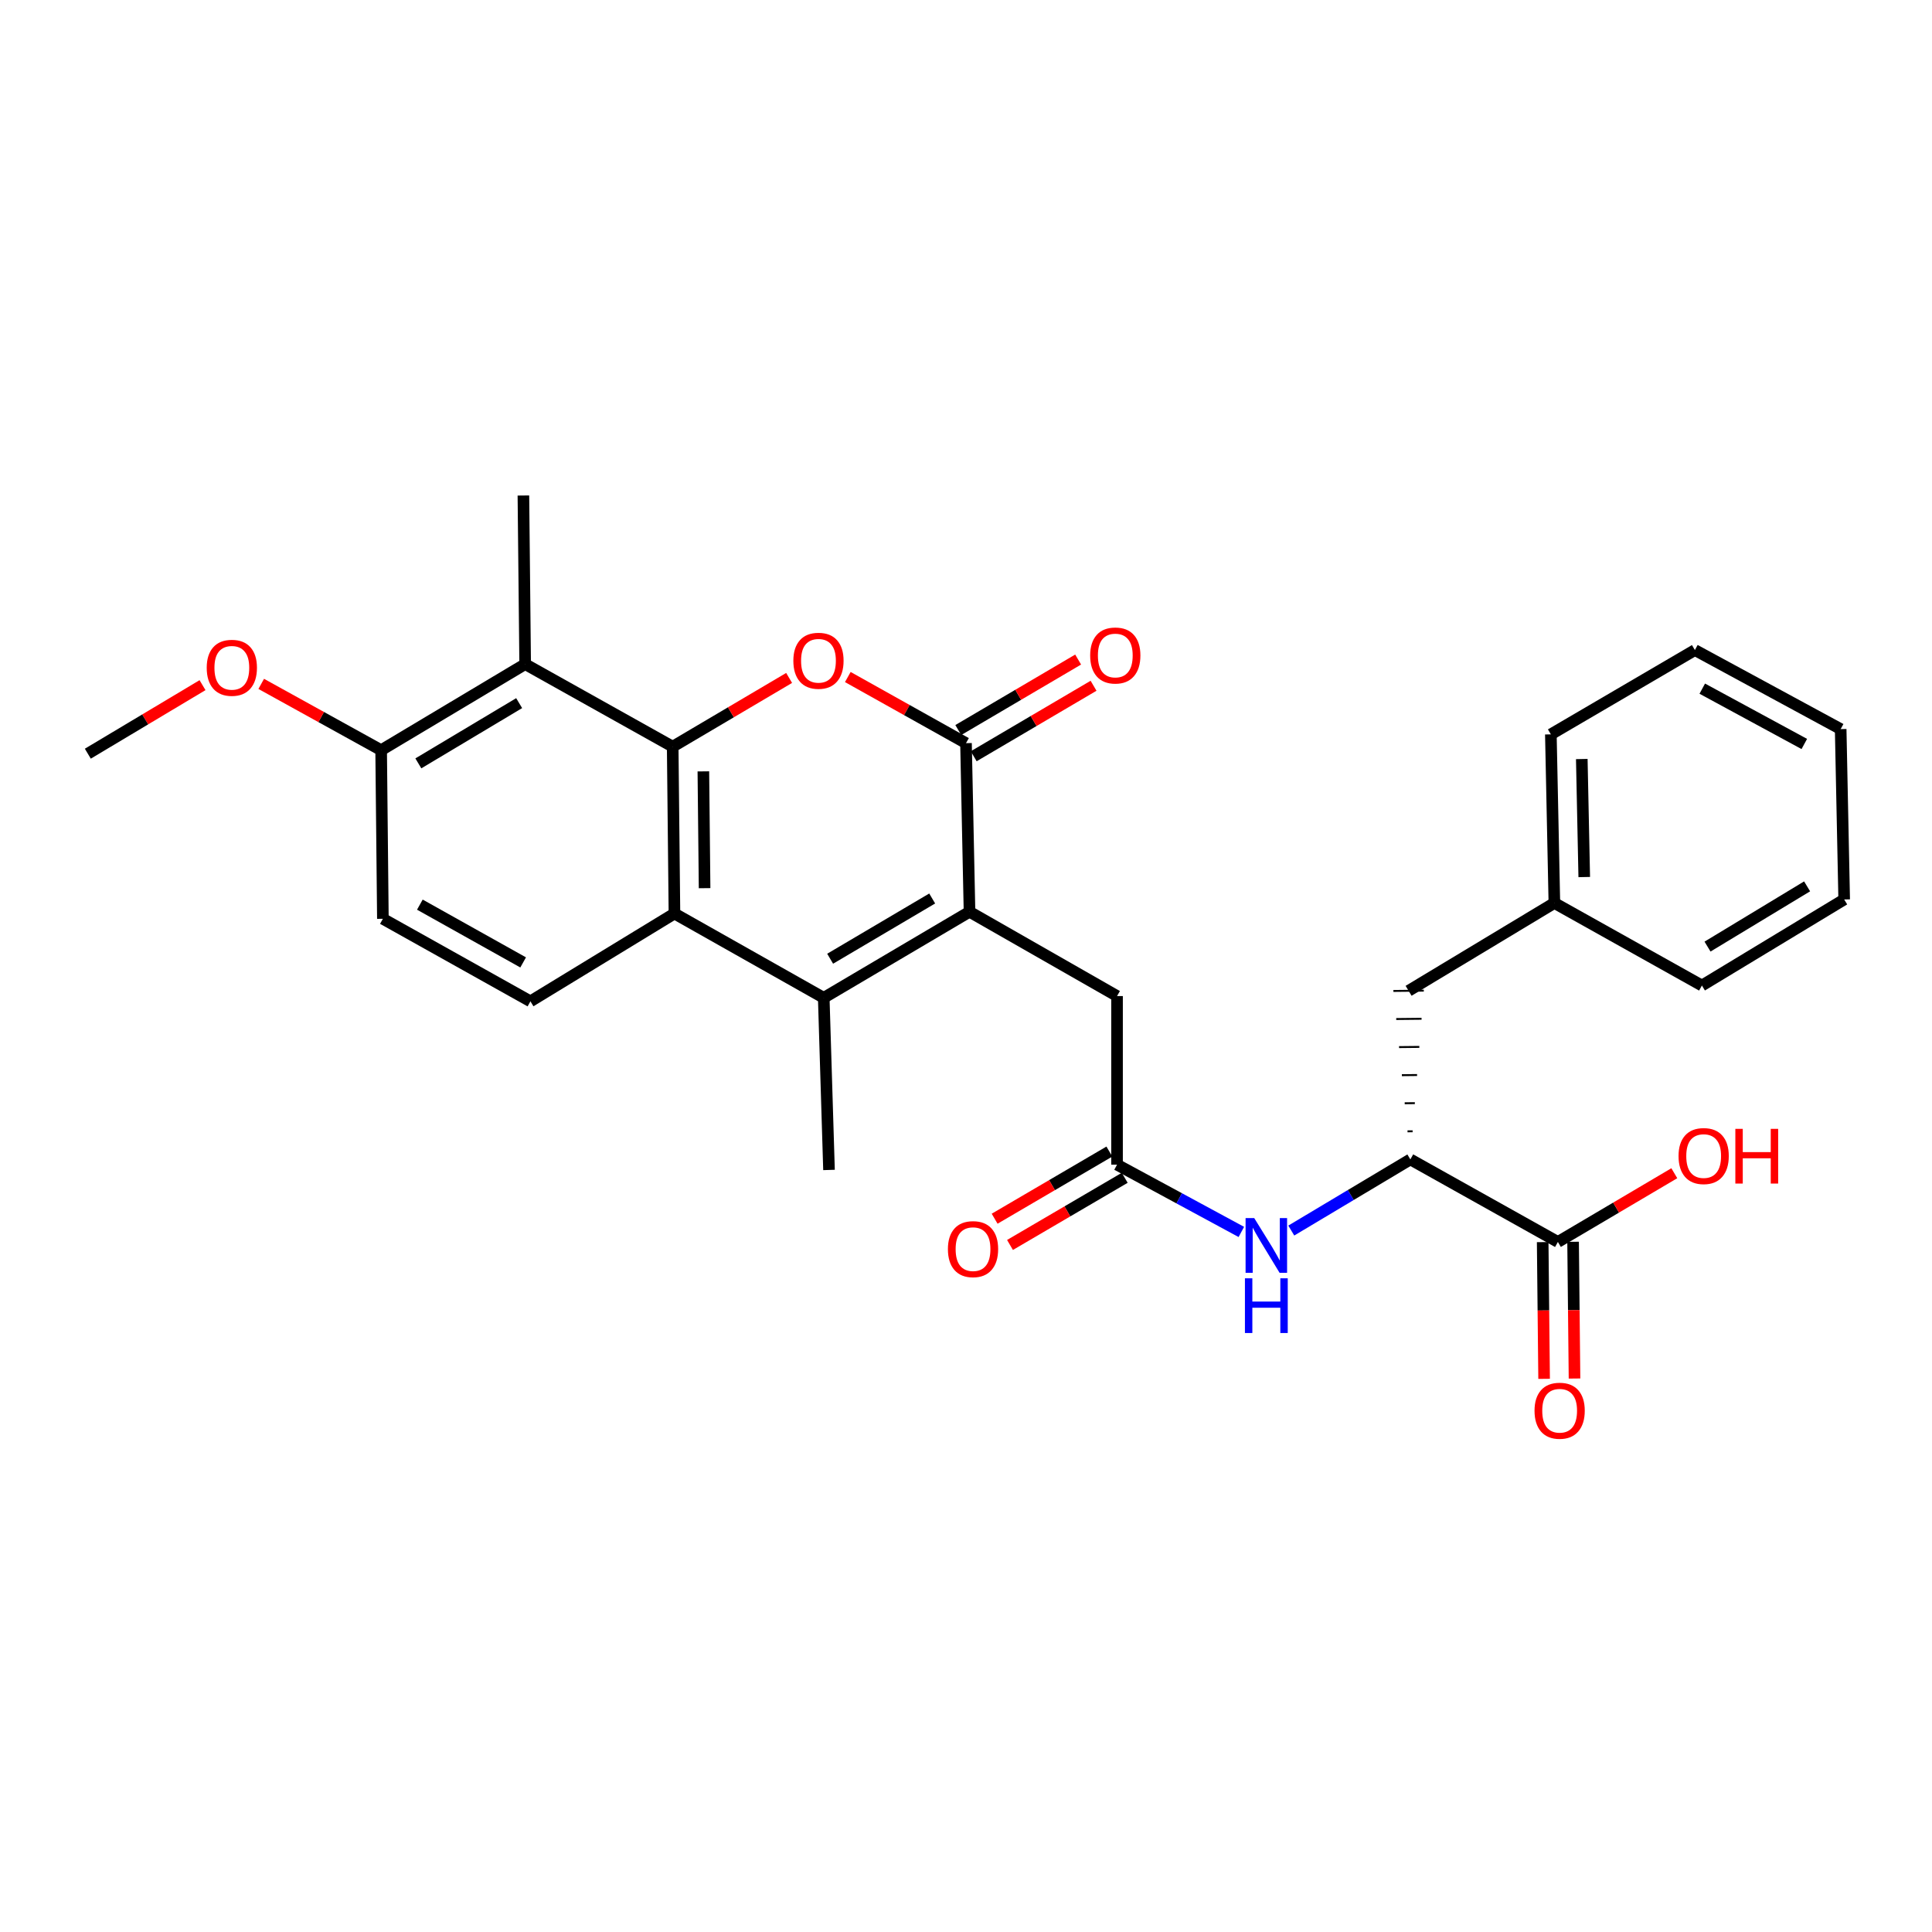<?xml version='1.0' encoding='iso-8859-1'?>
<svg version='1.1' baseProfile='full'
              xmlns='http://www.w3.org/2000/svg'
                      xmlns:rdkit='http://www.rdkit.org/xml'
                      xmlns:xlink='http://www.w3.org/1999/xlink'
                  xml:space='preserve'
width='1000px' height='1000px' viewBox='0 0 1000 1000'>
<!-- END OF HEADER -->
<rect style='opacity:1.0;fill:#FFFFFF;stroke:none' width='1000' height='1000' x='0' y='0'> </rect>
<path class='bond-0' d='M 348.185,386.473 L 378.316,368.685' style='fill:none;fill-rule:evenodd;stroke:#000000;stroke-width:6px;stroke-linecap:butt;stroke-linejoin:miter;stroke-opacity:1' />
<path class='bond-0' d='M 378.316,368.685 L 408.447,350.898' style='fill:none;fill-rule:evenodd;stroke:#FF0000;stroke-width:6px;stroke-linecap:butt;stroke-linejoin:miter;stroke-opacity:1' />
<path class='bond-1' d='M 348.185,386.473 L 349.094,472.838' style='fill:none;fill-rule:evenodd;stroke:#000000;stroke-width:6px;stroke-linecap:butt;stroke-linejoin:miter;stroke-opacity:1' />
<path class='bond-1' d='M 364.06,399.262 L 364.696,459.718' style='fill:none;fill-rule:evenodd;stroke:#000000;stroke-width:6px;stroke-linecap:butt;stroke-linejoin:miter;stroke-opacity:1' />
<path class='bond-2' d='M 348.185,386.473 L 271.822,343.749' style='fill:none;fill-rule:evenodd;stroke:#000000;stroke-width:6px;stroke-linecap:butt;stroke-linejoin:miter;stroke-opacity:1' />
<path class='bond-3' d='M 501.819,471.929 L 426.366,516.472' style='fill:none;fill-rule:evenodd;stroke:#000000;stroke-width:6px;stroke-linecap:butt;stroke-linejoin:miter;stroke-opacity:1' />
<path class='bond-3' d='M 482.499,465.057 L 429.682,496.236' style='fill:none;fill-rule:evenodd;stroke:#000000;stroke-width:6px;stroke-linecap:butt;stroke-linejoin:miter;stroke-opacity:1' />
<path class='bond-4' d='M 501.819,471.929 L 578.181,515.562' style='fill:none;fill-rule:evenodd;stroke:#000000;stroke-width:6px;stroke-linecap:butt;stroke-linejoin:miter;stroke-opacity:1' />
<path class='bond-5' d='M 501.819,471.929 L 500,384.654' style='fill:none;fill-rule:evenodd;stroke:#000000;stroke-width:6px;stroke-linecap:butt;stroke-linejoin:miter;stroke-opacity:1' />
<path class='bond-6' d='M 438.825,350.427 L 469.413,367.541' style='fill:none;fill-rule:evenodd;stroke:#FF0000;stroke-width:6px;stroke-linecap:butt;stroke-linejoin:miter;stroke-opacity:1' />
<path class='bond-6' d='M 469.413,367.541 L 500,384.654' style='fill:none;fill-rule:evenodd;stroke:#000000;stroke-width:6px;stroke-linecap:butt;stroke-linejoin:miter;stroke-opacity:1' />
<path class='bond-7' d='M 503.99,391.437 L 535.005,373.194' style='fill:none;fill-rule:evenodd;stroke:#000000;stroke-width:6px;stroke-linecap:butt;stroke-linejoin:miter;stroke-opacity:1' />
<path class='bond-7' d='M 535.005,373.194 L 566.021,354.95' style='fill:none;fill-rule:evenodd;stroke:#FF0000;stroke-width:6px;stroke-linecap:butt;stroke-linejoin:miter;stroke-opacity:1' />
<path class='bond-7' d='M 496.01,377.871 L 527.025,359.627' style='fill:none;fill-rule:evenodd;stroke:#000000;stroke-width:6px;stroke-linecap:butt;stroke-linejoin:miter;stroke-opacity:1' />
<path class='bond-7' d='M 527.025,359.627 L 558.041,341.384' style='fill:none;fill-rule:evenodd;stroke:#FF0000;stroke-width:6px;stroke-linecap:butt;stroke-linejoin:miter;stroke-opacity:1' />
<path class='bond-8' d='M 426.366,516.472 L 349.094,472.838' style='fill:none;fill-rule:evenodd;stroke:#000000;stroke-width:6px;stroke-linecap:butt;stroke-linejoin:miter;stroke-opacity:1' />
<path class='bond-9' d='M 426.366,516.472 L 429.094,605.565' style='fill:none;fill-rule:evenodd;stroke:#000000;stroke-width:6px;stroke-linecap:butt;stroke-linejoin:miter;stroke-opacity:1' />
<path class='bond-10' d='M 349.094,472.838 L 274.55,518.29' style='fill:none;fill-rule:evenodd;stroke:#000000;stroke-width:6px;stroke-linecap:butt;stroke-linejoin:miter;stroke-opacity:1' />
<path class='bond-11' d='M 271.822,343.749 L 197.279,388.292' style='fill:none;fill-rule:evenodd;stroke:#000000;stroke-width:6px;stroke-linecap:butt;stroke-linejoin:miter;stroke-opacity:1' />
<path class='bond-11' d='M 268.714,363.941 L 216.534,395.121' style='fill:none;fill-rule:evenodd;stroke:#000000;stroke-width:6px;stroke-linecap:butt;stroke-linejoin:miter;stroke-opacity:1' />
<path class='bond-12' d='M 271.822,343.749 L 270.913,256.474' style='fill:none;fill-rule:evenodd;stroke:#000000;stroke-width:6px;stroke-linecap:butt;stroke-linejoin:miter;stroke-opacity:1' />
<path class='bond-13' d='M 578.181,602.837 L 578.181,515.562' style='fill:none;fill-rule:evenodd;stroke:#000000;stroke-width:6px;stroke-linecap:butt;stroke-linejoin:miter;stroke-opacity:1' />
<path class='bond-14' d='M 578.181,602.837 L 610.349,620.244' style='fill:none;fill-rule:evenodd;stroke:#000000;stroke-width:6px;stroke-linecap:butt;stroke-linejoin:miter;stroke-opacity:1' />
<path class='bond-14' d='M 610.349,620.244 L 642.516,637.651' style='fill:none;fill-rule:evenodd;stroke:#0000FF;stroke-width:6px;stroke-linecap:butt;stroke-linejoin:miter;stroke-opacity:1' />
<path class='bond-15' d='M 574.206,596.045 L 544.514,613.425' style='fill:none;fill-rule:evenodd;stroke:#000000;stroke-width:6px;stroke-linecap:butt;stroke-linejoin:miter;stroke-opacity:1' />
<path class='bond-15' d='M 544.514,613.425 L 514.821,630.805' style='fill:none;fill-rule:evenodd;stroke:#FF0000;stroke-width:6px;stroke-linecap:butt;stroke-linejoin:miter;stroke-opacity:1' />
<path class='bond-15' d='M 582.157,609.629 L 552.465,627.009' style='fill:none;fill-rule:evenodd;stroke:#000000;stroke-width:6px;stroke-linecap:butt;stroke-linejoin:miter;stroke-opacity:1' />
<path class='bond-15' d='M 552.465,627.009 L 522.772,644.389' style='fill:none;fill-rule:evenodd;stroke:#FF0000;stroke-width:6px;stroke-linecap:butt;stroke-linejoin:miter;stroke-opacity:1' />
<path class='bond-16' d='M 668.364,636.937 L 699.18,618.523' style='fill:none;fill-rule:evenodd;stroke:#0000FF;stroke-width:6px;stroke-linecap:butt;stroke-linejoin:miter;stroke-opacity:1' />
<path class='bond-16' d='M 699.18,618.523 L 729.997,600.109' style='fill:none;fill-rule:evenodd;stroke:#000000;stroke-width:6px;stroke-linecap:butt;stroke-linejoin:miter;stroke-opacity:1' />
<path class='bond-17' d='M 729.997,600.109 L 806.359,642.833' style='fill:none;fill-rule:evenodd;stroke:#000000;stroke-width:6px;stroke-linecap:butt;stroke-linejoin:miter;stroke-opacity:1' />
<path class='bond-18' d='M 731.157,585.55 L 728.533,585.577' style='fill:none;fill-rule:evenodd;stroke:#000000;stroke-width:1.0px;stroke-linecap:butt;stroke-linejoin:miter;stroke-opacity:1' />
<path class='bond-18' d='M 732.316,570.99 L 727.07,571.045' style='fill:none;fill-rule:evenodd;stroke:#000000;stroke-width:1.0px;stroke-linecap:butt;stroke-linejoin:miter;stroke-opacity:1' />
<path class='bond-18' d='M 733.476,556.431 L 725.607,556.513' style='fill:none;fill-rule:evenodd;stroke:#000000;stroke-width:1.0px;stroke-linecap:butt;stroke-linejoin:miter;stroke-opacity:1' />
<path class='bond-18' d='M 734.636,541.871 L 724.144,541.98' style='fill:none;fill-rule:evenodd;stroke:#000000;stroke-width:1.0px;stroke-linecap:butt;stroke-linejoin:miter;stroke-opacity:1' />
<path class='bond-18' d='M 735.796,527.312 L 722.681,527.448' style='fill:none;fill-rule:evenodd;stroke:#000000;stroke-width:1.0px;stroke-linecap:butt;stroke-linejoin:miter;stroke-opacity:1' />
<path class='bond-18' d='M 736.956,512.752 L 721.218,512.916' style='fill:none;fill-rule:evenodd;stroke:#000000;stroke-width:1.0px;stroke-linecap:butt;stroke-linejoin:miter;stroke-opacity:1' />
<path class='bond-19' d='M 798.49,642.915 L 798.858,678.301' style='fill:none;fill-rule:evenodd;stroke:#000000;stroke-width:6px;stroke-linecap:butt;stroke-linejoin:miter;stroke-opacity:1' />
<path class='bond-19' d='M 798.858,678.301 L 799.227,713.688' style='fill:none;fill-rule:evenodd;stroke:#FF0000;stroke-width:6px;stroke-linecap:butt;stroke-linejoin:miter;stroke-opacity:1' />
<path class='bond-19' d='M 814.228,642.751 L 814.597,678.137' style='fill:none;fill-rule:evenodd;stroke:#000000;stroke-width:6px;stroke-linecap:butt;stroke-linejoin:miter;stroke-opacity:1' />
<path class='bond-19' d='M 814.597,678.137 L 814.966,713.524' style='fill:none;fill-rule:evenodd;stroke:#FF0000;stroke-width:6px;stroke-linecap:butt;stroke-linejoin:miter;stroke-opacity:1' />
<path class='bond-20' d='M 806.359,642.833 L 836.49,625.045' style='fill:none;fill-rule:evenodd;stroke:#000000;stroke-width:6px;stroke-linecap:butt;stroke-linejoin:miter;stroke-opacity:1' />
<path class='bond-20' d='M 836.49,625.045 L 866.621,607.258' style='fill:none;fill-rule:evenodd;stroke:#FF0000;stroke-width:6px;stroke-linecap:butt;stroke-linejoin:miter;stroke-opacity:1' />
<path class='bond-21' d='M 274.55,518.29 L 198.179,475.567' style='fill:none;fill-rule:evenodd;stroke:#000000;stroke-width:6px;stroke-linecap:butt;stroke-linejoin:miter;stroke-opacity:1' />
<path class='bond-21' d='M 270.779,498.146 L 217.319,468.239' style='fill:none;fill-rule:evenodd;stroke:#000000;stroke-width:6px;stroke-linecap:butt;stroke-linejoin:miter;stroke-opacity:1' />
<path class='bond-22' d='M 197.279,388.292 L 198.179,475.567' style='fill:none;fill-rule:evenodd;stroke:#000000;stroke-width:6px;stroke-linecap:butt;stroke-linejoin:miter;stroke-opacity:1' />
<path class='bond-23' d='M 197.279,388.292 L 166.242,371.133' style='fill:none;fill-rule:evenodd;stroke:#000000;stroke-width:6px;stroke-linecap:butt;stroke-linejoin:miter;stroke-opacity:1' />
<path class='bond-23' d='M 166.242,371.133 L 135.206,353.975' style='fill:none;fill-rule:evenodd;stroke:#FF0000;stroke-width:6px;stroke-linecap:butt;stroke-linejoin:miter;stroke-opacity:1' />
<path class='bond-24' d='M 729.087,512.834 L 804.54,467.382' style='fill:none;fill-rule:evenodd;stroke:#000000;stroke-width:6px;stroke-linecap:butt;stroke-linejoin:miter;stroke-opacity:1' />
<path class='bond-25' d='M 804.54,467.382 L 802.721,380.107' style='fill:none;fill-rule:evenodd;stroke:#000000;stroke-width:6px;stroke-linecap:butt;stroke-linejoin:miter;stroke-opacity:1' />
<path class='bond-25' d='M 820.003,453.963 L 818.73,392.87' style='fill:none;fill-rule:evenodd;stroke:#000000;stroke-width:6px;stroke-linecap:butt;stroke-linejoin:miter;stroke-opacity:1' />
<path class='bond-26' d='M 804.54,467.382 L 880.911,510.106' style='fill:none;fill-rule:evenodd;stroke:#000000;stroke-width:6px;stroke-linecap:butt;stroke-linejoin:miter;stroke-opacity:1' />
<path class='bond-27' d='M 104.827,354.633 L 75.141,372.372' style='fill:none;fill-rule:evenodd;stroke:#FF0000;stroke-width:6px;stroke-linecap:butt;stroke-linejoin:miter;stroke-opacity:1' />
<path class='bond-27' d='M 75.141,372.372 L 45.455,390.11' style='fill:none;fill-rule:evenodd;stroke:#000000;stroke-width:6px;stroke-linecap:butt;stroke-linejoin:miter;stroke-opacity:1' />
<path class='bond-28' d='M 802.721,380.107 L 877.274,336.474' style='fill:none;fill-rule:evenodd;stroke:#000000;stroke-width:6px;stroke-linecap:butt;stroke-linejoin:miter;stroke-opacity:1' />
<path class='bond-29' d='M 880.911,510.106 L 954.545,465.563' style='fill:none;fill-rule:evenodd;stroke:#000000;stroke-width:6px;stroke-linecap:butt;stroke-linejoin:miter;stroke-opacity:1' />
<path class='bond-29' d='M 883.81,489.957 L 935.354,458.778' style='fill:none;fill-rule:evenodd;stroke:#000000;stroke-width:6px;stroke-linecap:butt;stroke-linejoin:miter;stroke-opacity:1' />
<path class='bond-30' d='M 954.545,465.563 L 952.727,377.379' style='fill:none;fill-rule:evenodd;stroke:#000000;stroke-width:6px;stroke-linecap:butt;stroke-linejoin:miter;stroke-opacity:1' />
<path class='bond-31' d='M 877.274,336.474 L 952.727,377.379' style='fill:none;fill-rule:evenodd;stroke:#000000;stroke-width:6px;stroke-linecap:butt;stroke-linejoin:miter;stroke-opacity:1' />
<path class='bond-31' d='M 881.09,356.447 L 933.907,385.08' style='fill:none;fill-rule:evenodd;stroke:#000000;stroke-width:6px;stroke-linecap:butt;stroke-linejoin:miter;stroke-opacity:1' />
<path  class='atom-2' d='M 410.638 342.01
Q 410.638 335.21, 413.998 331.41
Q 417.358 327.61, 423.638 327.61
Q 429.918 327.61, 433.278 331.41
Q 436.638 335.21, 436.638 342.01
Q 436.638 348.89, 433.238 352.81
Q 429.838 356.69, 423.638 356.69
Q 417.398 356.69, 413.998 352.81
Q 410.638 348.93, 410.638 342.01
M 423.638 353.49
Q 427.958 353.49, 430.278 350.61
Q 432.638 347.69, 432.638 342.01
Q 432.638 336.45, 430.278 333.65
Q 427.958 330.81, 423.638 330.81
Q 419.318 330.81, 416.958 333.61
Q 414.638 336.41, 414.638 342.01
Q 414.638 347.73, 416.958 350.61
Q 419.318 353.49, 423.638 353.49
' fill='#FF0000'/>
<path  class='atom-8' d='M 649.193 630.492
L 658.473 645.492
Q 659.393 646.972, 660.873 649.652
Q 662.353 652.332, 662.433 652.492
L 662.433 630.492
L 666.193 630.492
L 666.193 658.812
L 662.313 658.812
L 652.353 642.412
Q 651.193 640.492, 649.953 638.292
Q 648.753 636.092, 648.393 635.412
L 648.393 658.812
L 644.713 658.812
L 644.713 630.492
L 649.193 630.492
' fill='#0000FF'/>
<path  class='atom-8' d='M 644.373 661.644
L 648.213 661.644
L 648.213 673.684
L 662.693 673.684
L 662.693 661.644
L 666.533 661.644
L 666.533 689.964
L 662.693 689.964
L 662.693 676.884
L 648.213 676.884
L 648.213 689.964
L 644.373 689.964
L 644.373 661.644
' fill='#0000FF'/>
<path  class='atom-14' d='M 564.272 339.282
Q 564.272 332.482, 567.632 328.682
Q 570.992 324.882, 577.272 324.882
Q 583.552 324.882, 586.912 328.682
Q 590.272 332.482, 590.272 339.282
Q 590.272 346.162, 586.872 350.082
Q 583.472 353.962, 577.272 353.962
Q 571.032 353.962, 567.632 350.082
Q 564.272 346.202, 564.272 339.282
M 577.272 350.762
Q 581.592 350.762, 583.912 347.882
Q 586.272 344.962, 586.272 339.282
Q 586.272 333.722, 583.912 330.922
Q 581.592 328.082, 577.272 328.082
Q 572.952 328.082, 570.592 330.882
Q 568.272 333.682, 568.272 339.282
Q 568.272 345.002, 570.592 347.882
Q 572.952 350.762, 577.272 350.762
' fill='#FF0000'/>
<path  class='atom-16' d='M 490.638 646.55
Q 490.638 639.75, 493.998 635.95
Q 497.358 632.15, 503.638 632.15
Q 509.918 632.15, 513.278 635.95
Q 516.638 639.75, 516.638 646.55
Q 516.638 653.43, 513.238 657.35
Q 509.838 661.23, 503.638 661.23
Q 497.398 661.23, 493.998 657.35
Q 490.638 653.47, 490.638 646.55
M 503.638 658.03
Q 507.958 658.03, 510.278 655.15
Q 512.638 652.23, 512.638 646.55
Q 512.638 640.99, 510.278 638.19
Q 507.958 635.35, 503.638 635.35
Q 499.318 635.35, 496.958 638.15
Q 494.638 640.95, 494.638 646.55
Q 494.638 652.27, 496.958 655.15
Q 499.318 658.03, 503.638 658.03
' fill='#FF0000'/>
<path  class='atom-17' d='M 794.268 730.188
Q 794.268 723.388, 797.628 719.588
Q 800.988 715.788, 807.268 715.788
Q 813.548 715.788, 816.908 719.588
Q 820.268 723.388, 820.268 730.188
Q 820.268 737.068, 816.868 740.988
Q 813.468 744.868, 807.268 744.868
Q 801.028 744.868, 797.628 740.988
Q 794.268 737.108, 794.268 730.188
M 807.268 741.668
Q 811.588 741.668, 813.908 738.788
Q 816.268 735.868, 816.268 730.188
Q 816.268 724.628, 813.908 721.828
Q 811.588 718.988, 807.268 718.988
Q 802.948 718.988, 800.588 721.788
Q 798.268 724.588, 798.268 730.188
Q 798.268 735.908, 800.588 738.788
Q 802.948 741.668, 807.268 741.668
' fill='#FF0000'/>
<path  class='atom-19' d='M 868.812 598.37
Q 868.812 591.57, 872.172 587.77
Q 875.532 583.97, 881.812 583.97
Q 888.092 583.97, 891.452 587.77
Q 894.812 591.57, 894.812 598.37
Q 894.812 605.25, 891.412 609.17
Q 888.012 613.05, 881.812 613.05
Q 875.572 613.05, 872.172 609.17
Q 868.812 605.29, 868.812 598.37
M 881.812 609.85
Q 886.132 609.85, 888.452 606.97
Q 890.812 604.05, 890.812 598.37
Q 890.812 592.81, 888.452 590.01
Q 886.132 587.17, 881.812 587.17
Q 877.492 587.17, 875.132 589.97
Q 872.812 592.77, 872.812 598.37
Q 872.812 604.09, 875.132 606.97
Q 877.492 609.85, 881.812 609.85
' fill='#FF0000'/>
<path  class='atom-19' d='M 898.212 584.29
L 902.052 584.29
L 902.052 596.33
L 916.532 596.33
L 916.532 584.29
L 920.372 584.29
L 920.372 612.61
L 916.532 612.61
L 916.532 599.53
L 902.052 599.53
L 902.052 612.61
L 898.212 612.61
L 898.212 584.29
' fill='#FF0000'/>
<path  class='atom-22' d='M 106.998 345.648
Q 106.998 338.848, 110.358 335.048
Q 113.718 331.248, 119.998 331.248
Q 126.278 331.248, 129.638 335.048
Q 132.998 338.848, 132.998 345.648
Q 132.998 352.528, 129.598 356.448
Q 126.198 360.328, 119.998 360.328
Q 113.758 360.328, 110.358 356.448
Q 106.998 352.568, 106.998 345.648
M 119.998 357.128
Q 124.318 357.128, 126.638 354.248
Q 128.998 351.328, 128.998 345.648
Q 128.998 340.088, 126.638 337.288
Q 124.318 334.448, 119.998 334.448
Q 115.678 334.448, 113.318 337.248
Q 110.998 340.048, 110.998 345.648
Q 110.998 351.368, 113.318 354.248
Q 115.678 357.128, 119.998 357.128
' fill='#FF0000'/>
</svg>
